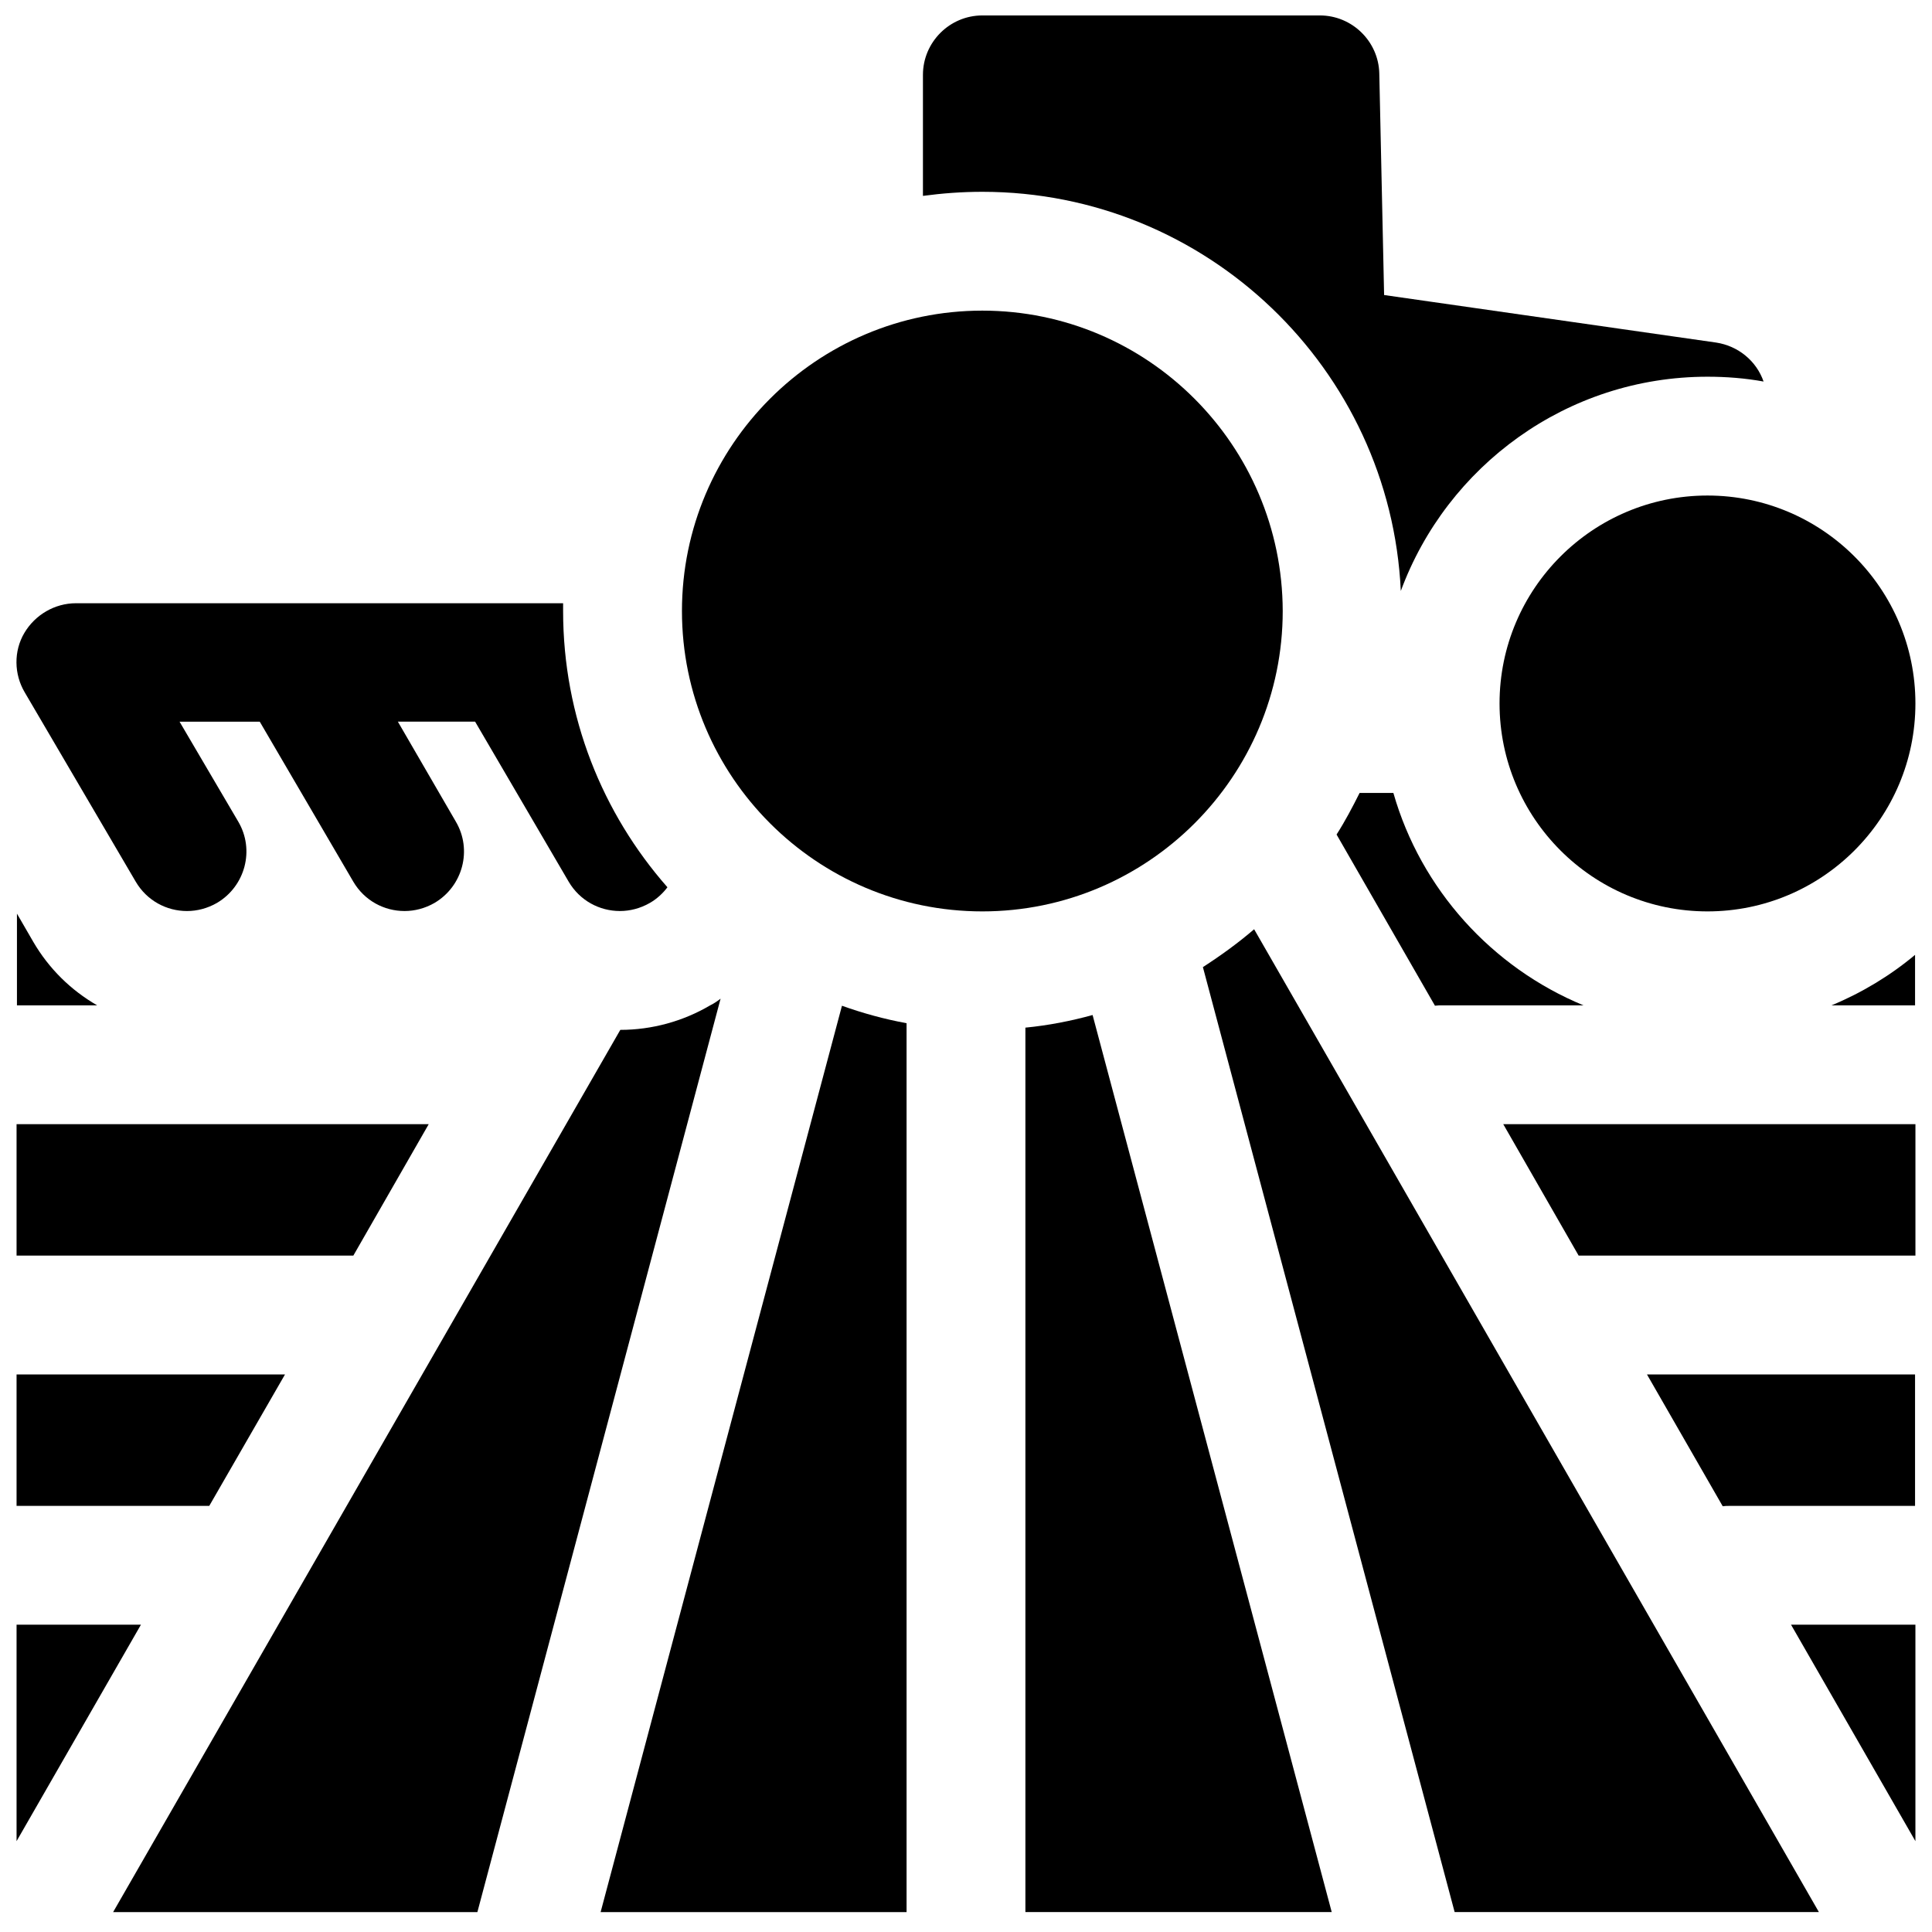 <?xml version="1.0" encoding="UTF-8"?>
<!-- Uploaded to: ICON Repo, www.svgrepo.com, Generator: ICON Repo Mixer Tools -->
<svg width="800px" height="800px" version="1.1" viewBox="144 144 512 512" xmlns="http://www.w3.org/2000/svg">
 <defs>
  <clipPath id="k">
   <path d="m541 275h110.9v111h-110.9z"/>
  </clipPath>
  <clipPath id="h">
   <path d="m148.09 441h109.91v36h-109.91z"/>
  </clipPath>
  <clipPath id="g">
   <path d="m148.09 508h71.906v36h-71.906z"/>
  </clipPath>
  <clipPath id="f">
   <path d="m148.09 574h33.906v58h-33.906z"/>
  </clipPath>
  <clipPath id="e">
   <path d="m148.09 386h21.906v25h-21.906z"/>
  </clipPath>
  <clipPath id="d">
   <path d="m542 441h109.9v36h-109.9z"/>
  </clipPath>
  <clipPath id="c">
   <path d="m580 508h71.902v36h-71.902z"/>
  </clipPath>
  <clipPath id="b">
   <path d="m618 574h33.902v58h-33.902z"/>
  </clipPath>
  <clipPath id="a">
   <path d="m629 397h22.902v14h-22.902z"/>
  </clipPath>
  <clipPath id="j">
   <path d="m388 148.09h224v152.91h-224z"/>
  </clipPath>
  <clipPath id="i">
   <path d="m148.09 303h172.91v83h-172.91z"/>
  </clipPath>
 </defs>
 <path d="m404.33 226.32c-43.887 0-79.605 35.719-79.605 79.605s35.719 79.605 79.605 79.605 79.605-35.719 79.605-79.605c-0.098-43.883-35.719-79.605-79.605-79.605z"/>
 <g clip-path="url(#k)">
  <path d="m596.5 275.32c-30.406 0-55.105 24.699-55.105 55.105s24.699 55.105 55.105 55.105 55.105-24.699 55.105-55.105-24.699-55.105-55.105-55.105z"/>
 </g>
 <path d="m332.2 410.43c-7.184 4.231-15.449 6.496-23.812 6.496l-134.41 233.8h96.531l64.453-242.07c-0.887 0.691-1.773 1.281-2.758 1.773z"/>
 <g clip-path="url(#h)">
  <path d="m148.39 441.92v34.832h89.246l19.977-34.832z"/>
 </g>
 <g clip-path="url(#g)">
  <path d="m148.39 508.24v34.836h51.066l20.074-34.836z"/>
 </g>
 <g clip-path="url(#f)">
  <path d="m148.39 574.56v57.367l32.961-57.367z"/>
 </g>
 <g clip-path="url(#e)">
  <path d="m152.82 393.6-4.328-7.477v24.305h21.254c-6.988-4.035-12.793-9.742-16.926-16.828z"/>
 </g>
 <g clip-path="url(#d)">
  <path d="m562.36 476.75h89.25v-34.832h-109.23z"/>
 </g>
 <g clip-path="url(#c)">
  <path d="m651.61 508.24h-71.145l20.074 34.934c0.59-0.098 1.18-0.098 1.77-0.098h49.199v-34.836z"/>
 </g>
 <g clip-path="url(#b)">
  <path d="m618.64 574.56 32.965 57.367v-57.367z"/>
 </g>
 <path d="m513.26 354.14h-8.953c-1.871 3.738-3.836 7.477-6.102 11.02l26.074 45.363c0.395 0 0.789-0.098 1.18-0.098h38.18c-24.305-10.039-43.098-30.801-50.379-56.285z"/>
 <g clip-path="url(#a)">
  <path d="m629.37 410.43h22.141v-13.383c-6.594 5.512-14.074 10.035-22.141 13.383z"/>
 </g>
 <path d="m367.13 410.53-63.961 240.2h81.082v-235.57c-5.902-1.082-11.609-2.656-17.121-4.625z"/>
 <path d="m415.74 416.33v234.39h81.18l-63.371-237.73c-5.703 1.574-11.707 2.754-17.809 3.344z"/>
 <path d="m462.78 400.29 66.715 250.43h96.531l-149.67-260.46c-4.231 3.641-8.855 6.984-13.578 10.035z"/>
 <g clip-path="url(#j)">
  <path d="m404.33 194.83c59.434 0 108.14 46.938 110.9 105.78 12.203-33.062 43.984-56.777 81.277-56.777 5.019 0 10.035 0.395 14.859 1.277-1.871-5.41-6.691-9.445-12.594-10.332l-87.969-12.594-1.277-58.746c-0.203-8.461-7.188-15.348-15.75-15.348h-89.445c-8.66 0-15.742 7.086-15.742 15.742v32.078c5.113-0.688 10.332-1.082 15.742-1.082z"/>
 </g>
 <g clip-path="url(#i)">
  <path d="m293.23 305.93v-2.066h-129.1c-5.609 0-10.824 3.051-13.676 7.871-2.856 4.82-2.754 10.922 0.098 15.742l29.422 50.184c2.953 5.019 8.168 7.773 13.578 7.773 2.656 0 5.41-0.688 7.969-2.164 7.477-4.43 10.035-14.07 5.609-21.551l-15.547-26.469h21.254l24.797 42.41c2.953 5.019 8.168 7.773 13.578 7.773 2.656 0 5.41-0.688 7.969-2.164 7.477-4.43 10.035-14.07 5.609-21.551l-15.348-26.469h20.469l24.797 42.41c2.953 5.019 8.168 7.773 13.578 7.773 2.656 0 5.41-0.688 7.969-2.164 1.871-1.082 3.445-2.559 4.625-4.133-17.219-19.582-27.648-45.164-27.648-73.207z"/>
 </g>
</svg>